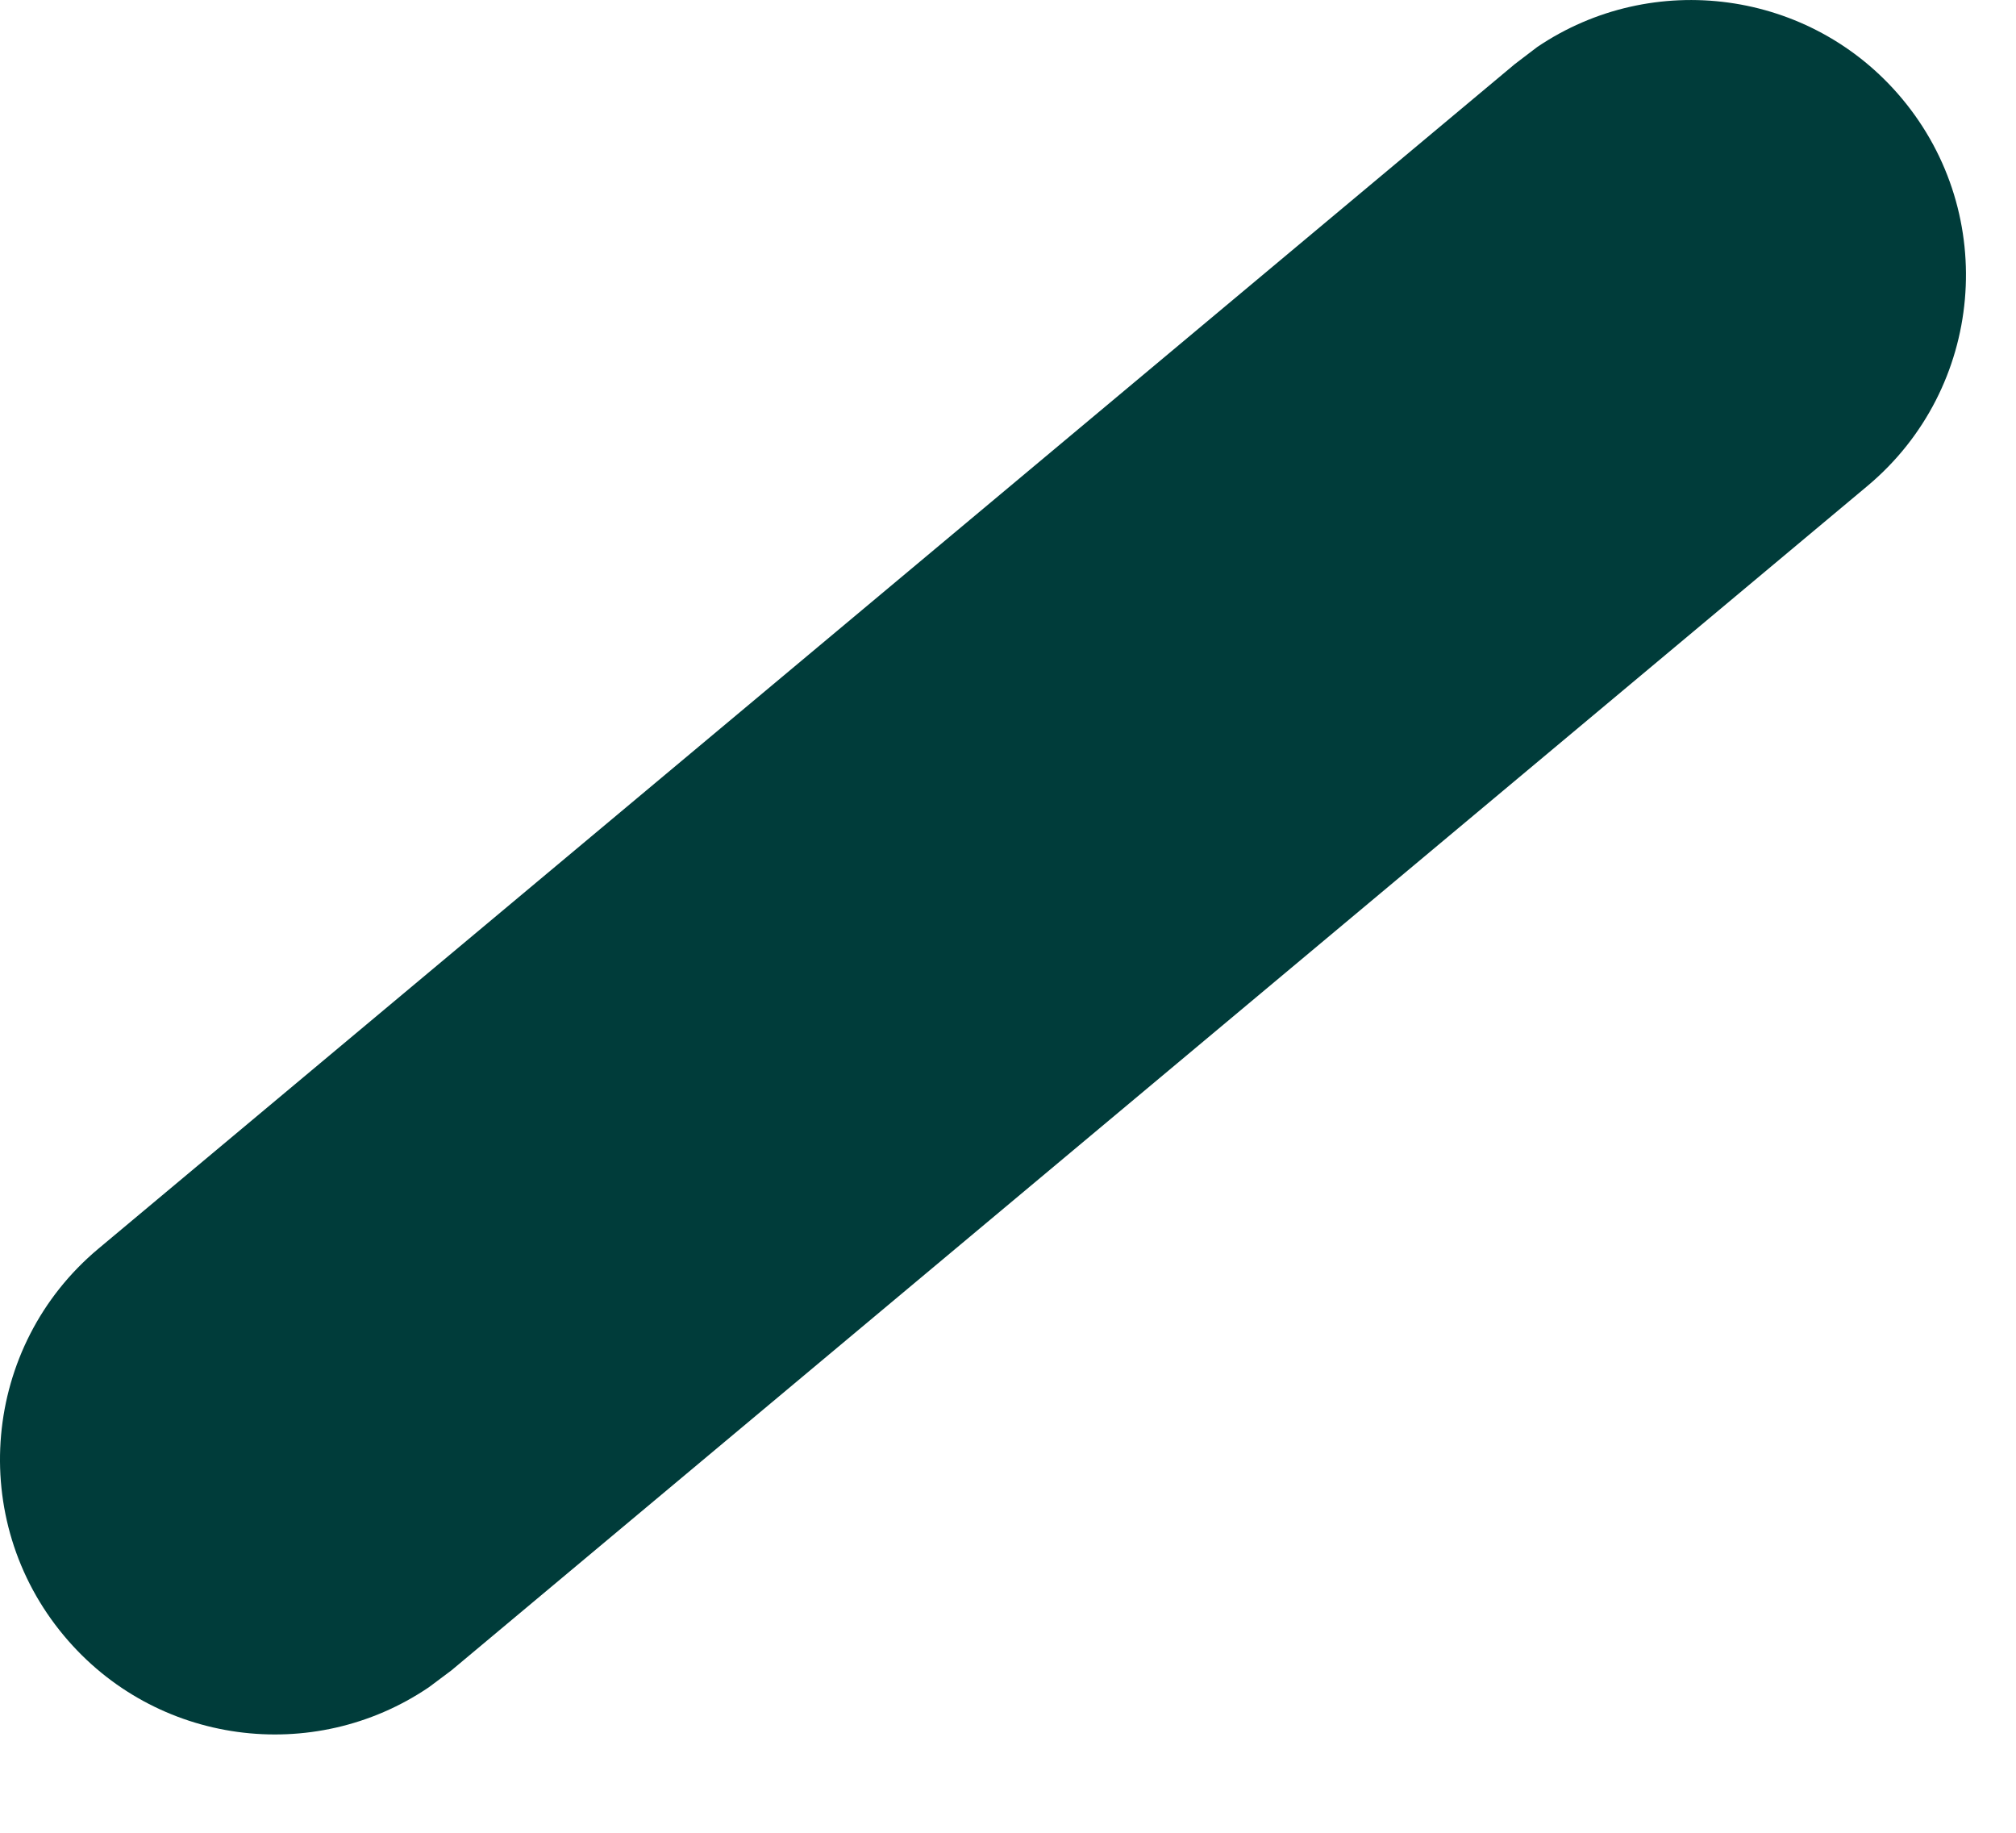 <?xml version="1.0" encoding="utf-8"?>
<svg xmlns="http://www.w3.org/2000/svg" fill="none" height="100%" overflow="visible" preserveAspectRatio="none" style="display: block;" viewBox="0 0 11 10" width="100%">
<path d="M8.387 0.257C9.016 -0.169 9.879 -0.058 10.377 0.537C10.909 1.173 10.825 2.119 10.19 2.651L2.463 9.114L2.34 9.206C1.71 9.633 0.848 9.522 0.35 8.926C-0.182 8.291 -0.098 7.344 0.537 6.813L8.265 0.35L8.387 0.257Z" fill="#003C3A" id="Vector (Stroke)"/>
</svg>